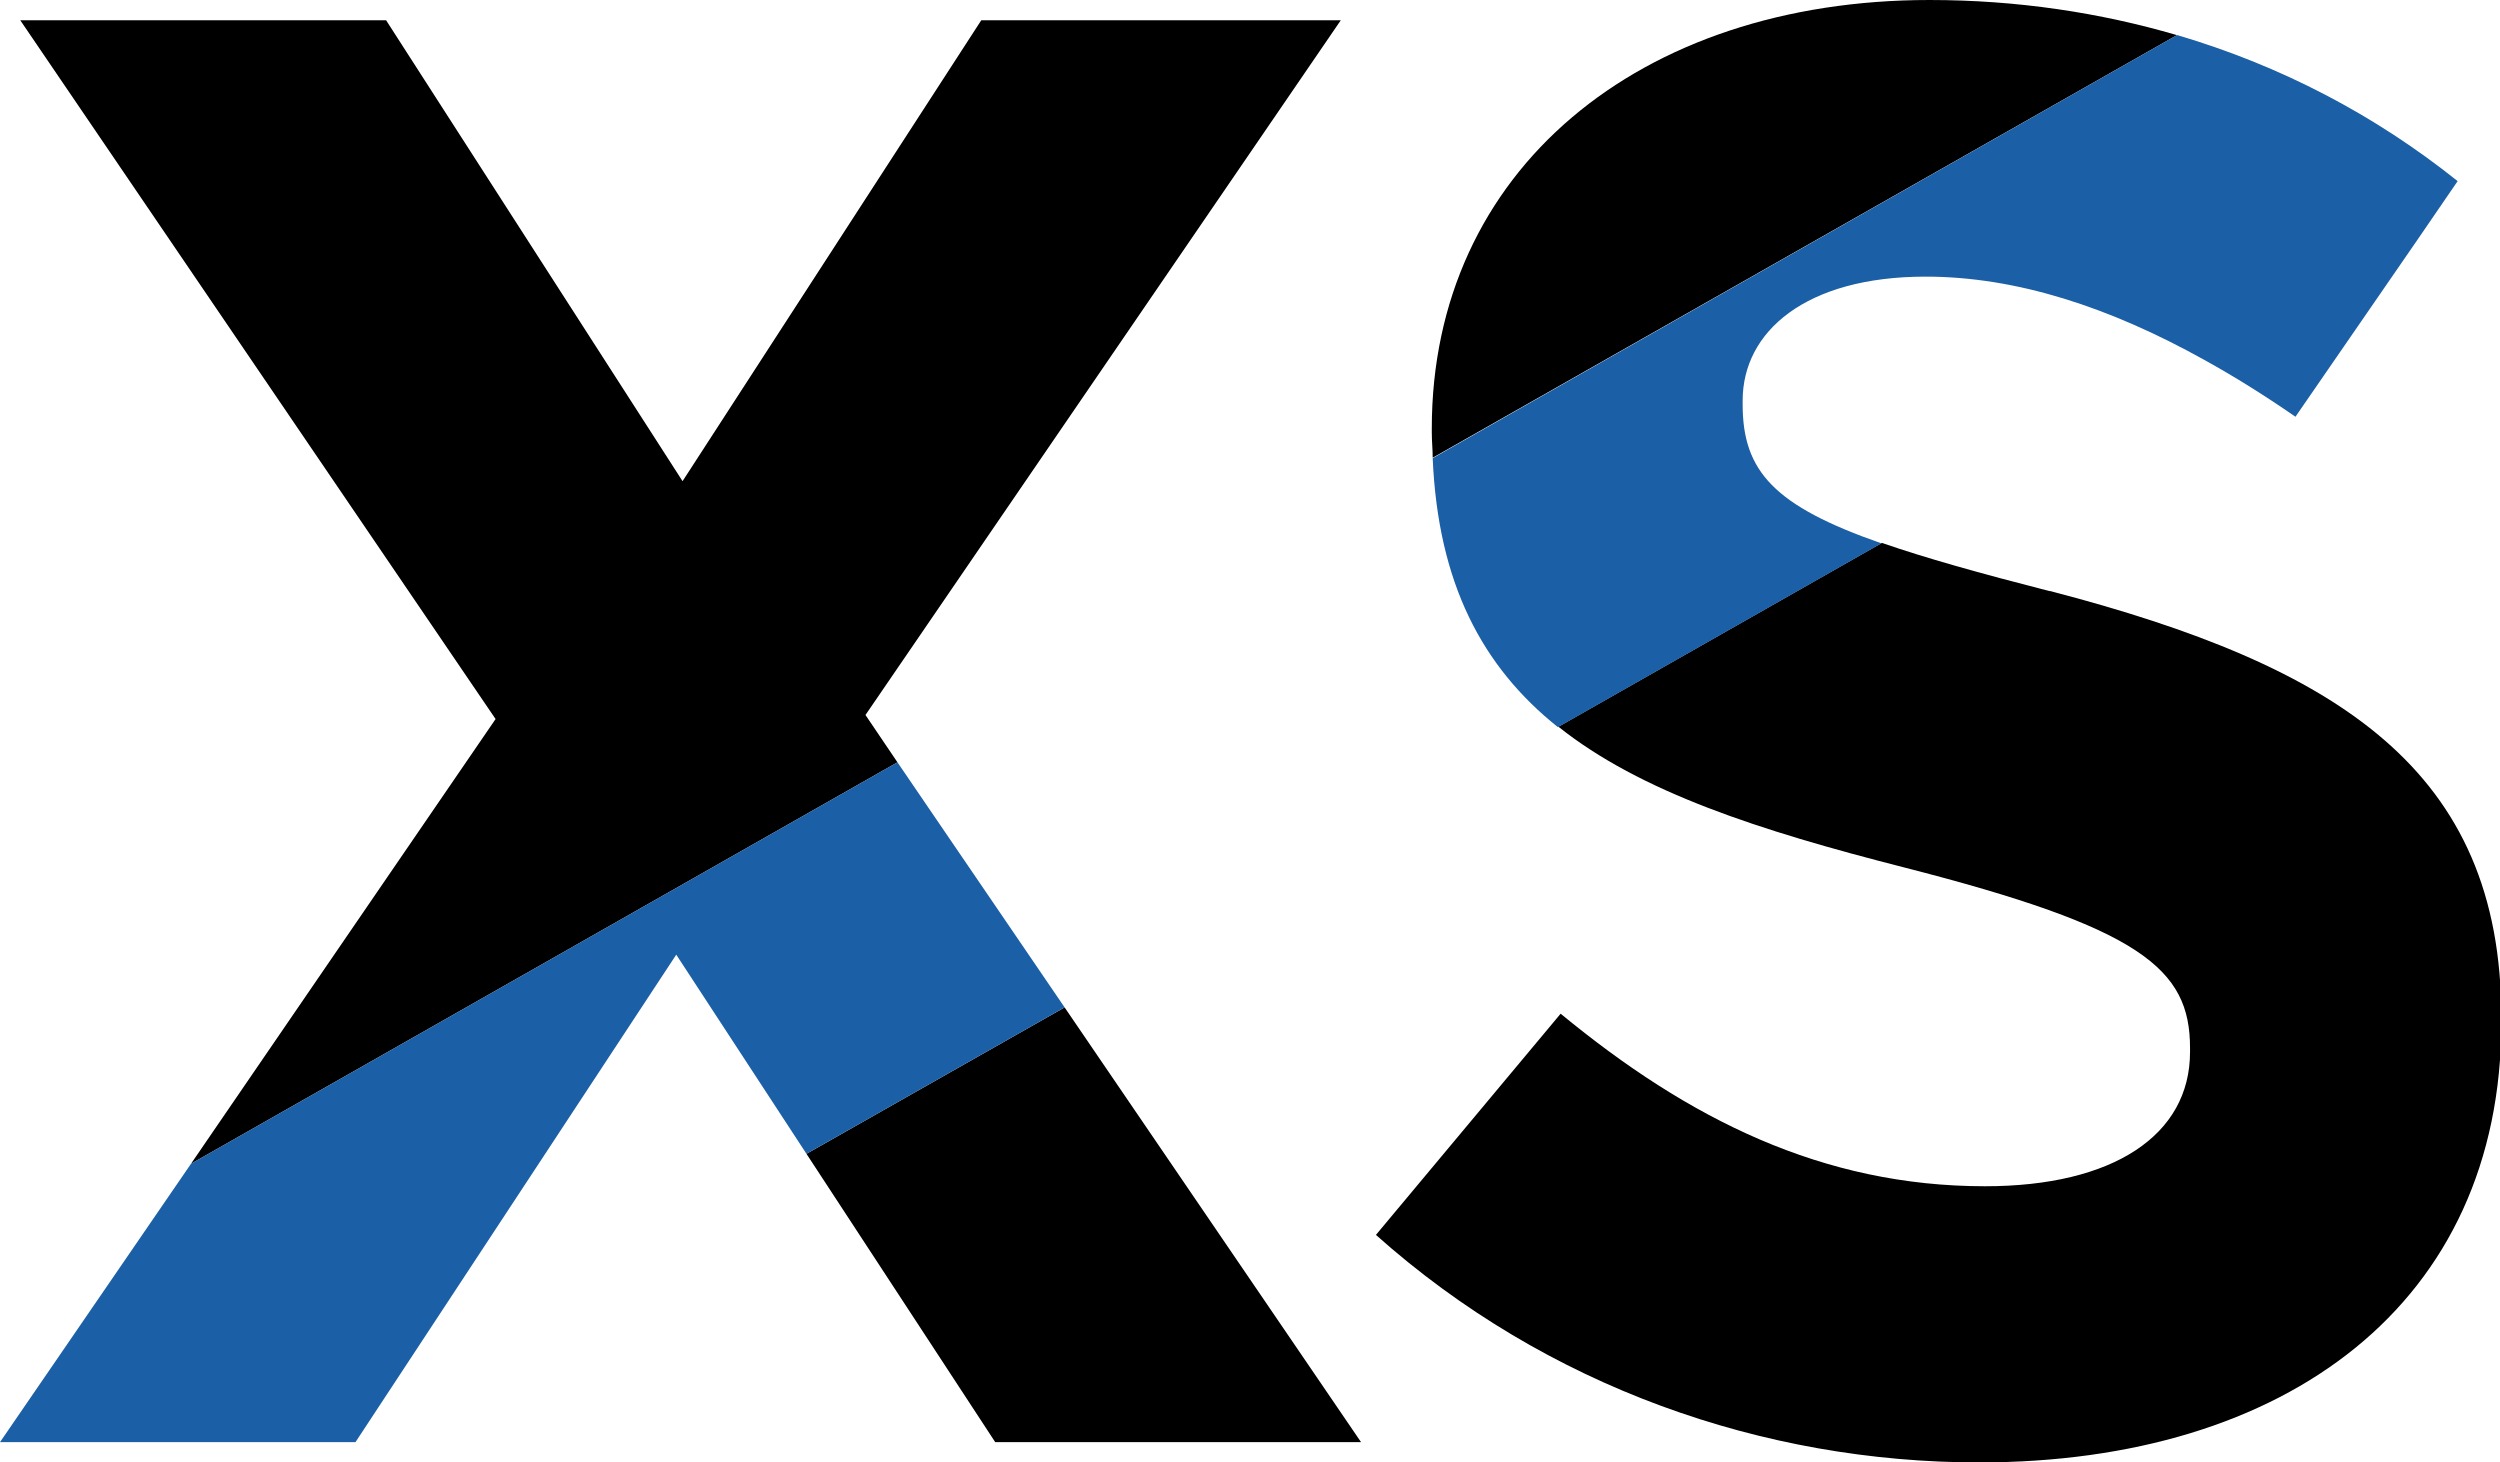 <?xml version="1.0" encoding="UTF-8"?>
<svg id="_レイヤー_2" data-name="レイヤー 2" xmlns="http://www.w3.org/2000/svg" viewBox="0 0 55.49 32.46">
  <defs>
    <style>
      .cls-1 {
        fill: #1b5fa6;
      }
    </style>
  </defs>
  <g id="_レイヤー_1-2" data-name="レイヤー 1">
    <g>
      <g>
        <path d="M42.83,0c-6.45,0-11.05,3.79-11.05,9.51v.09c0,.2.02.37.02.56L48.32.78c-1.71-.5-3.54-.78-5.5-.78Z"/>
        <path d="M45.49,13.12c-1.56-.4-2.77-.74-3.72-1.07l-7.18,4.08c1.82,1.45,4.45,2.3,7.66,3.12,5.28,1.35,6.36,2.25,6.36,4.01v.09c0,1.85-1.71,2.98-4.55,2.98-3.61,0-6.58-1.49-9.42-3.83l-4.1,4.91c3.79,3.38,8.61,5.05,13.39,5.05,6.81,0,11.59-3.52,11.59-9.78v-.09c0-5.5-3.61-7.8-10.01-9.47Z"/>
        <polygon points="22.09 32.01 30.21 32.01 23.63 22.36 17.9 25.61 22.09 32.01"/>
        <polygon points="19.21 15.87 29.76 .45 21.78 .45 15.15 10.68 8.57 .45 .45 .45 11 15.96 4.24 25.83 19.92 16.92 19.21 15.87"/>
      </g>
      <path class="cls-1" d="M48.32.78l-16.52,9.39c.12,2.78,1.1,4.63,2.78,5.97l7.18-4.08c-2.38-.83-3.08-1.6-3.08-3.08v-.09c0-1.53,1.4-2.75,4.06-2.75,2.02,0,4.09.68,6.19,1.85.67.37,1.34.79,2.02,1.26l2.73-3.96.87-1.27c-1.84-1.47-3.92-2.56-6.22-3.24Z"/>
      <polygon class="cls-1" points="19.92 16.92 4.24 25.83 0 32.01 7.89 32.01 15.01 21.19 17.9 25.61 23.63 22.36 19.92 16.92"/>
    </g>
  </g>
</svg>